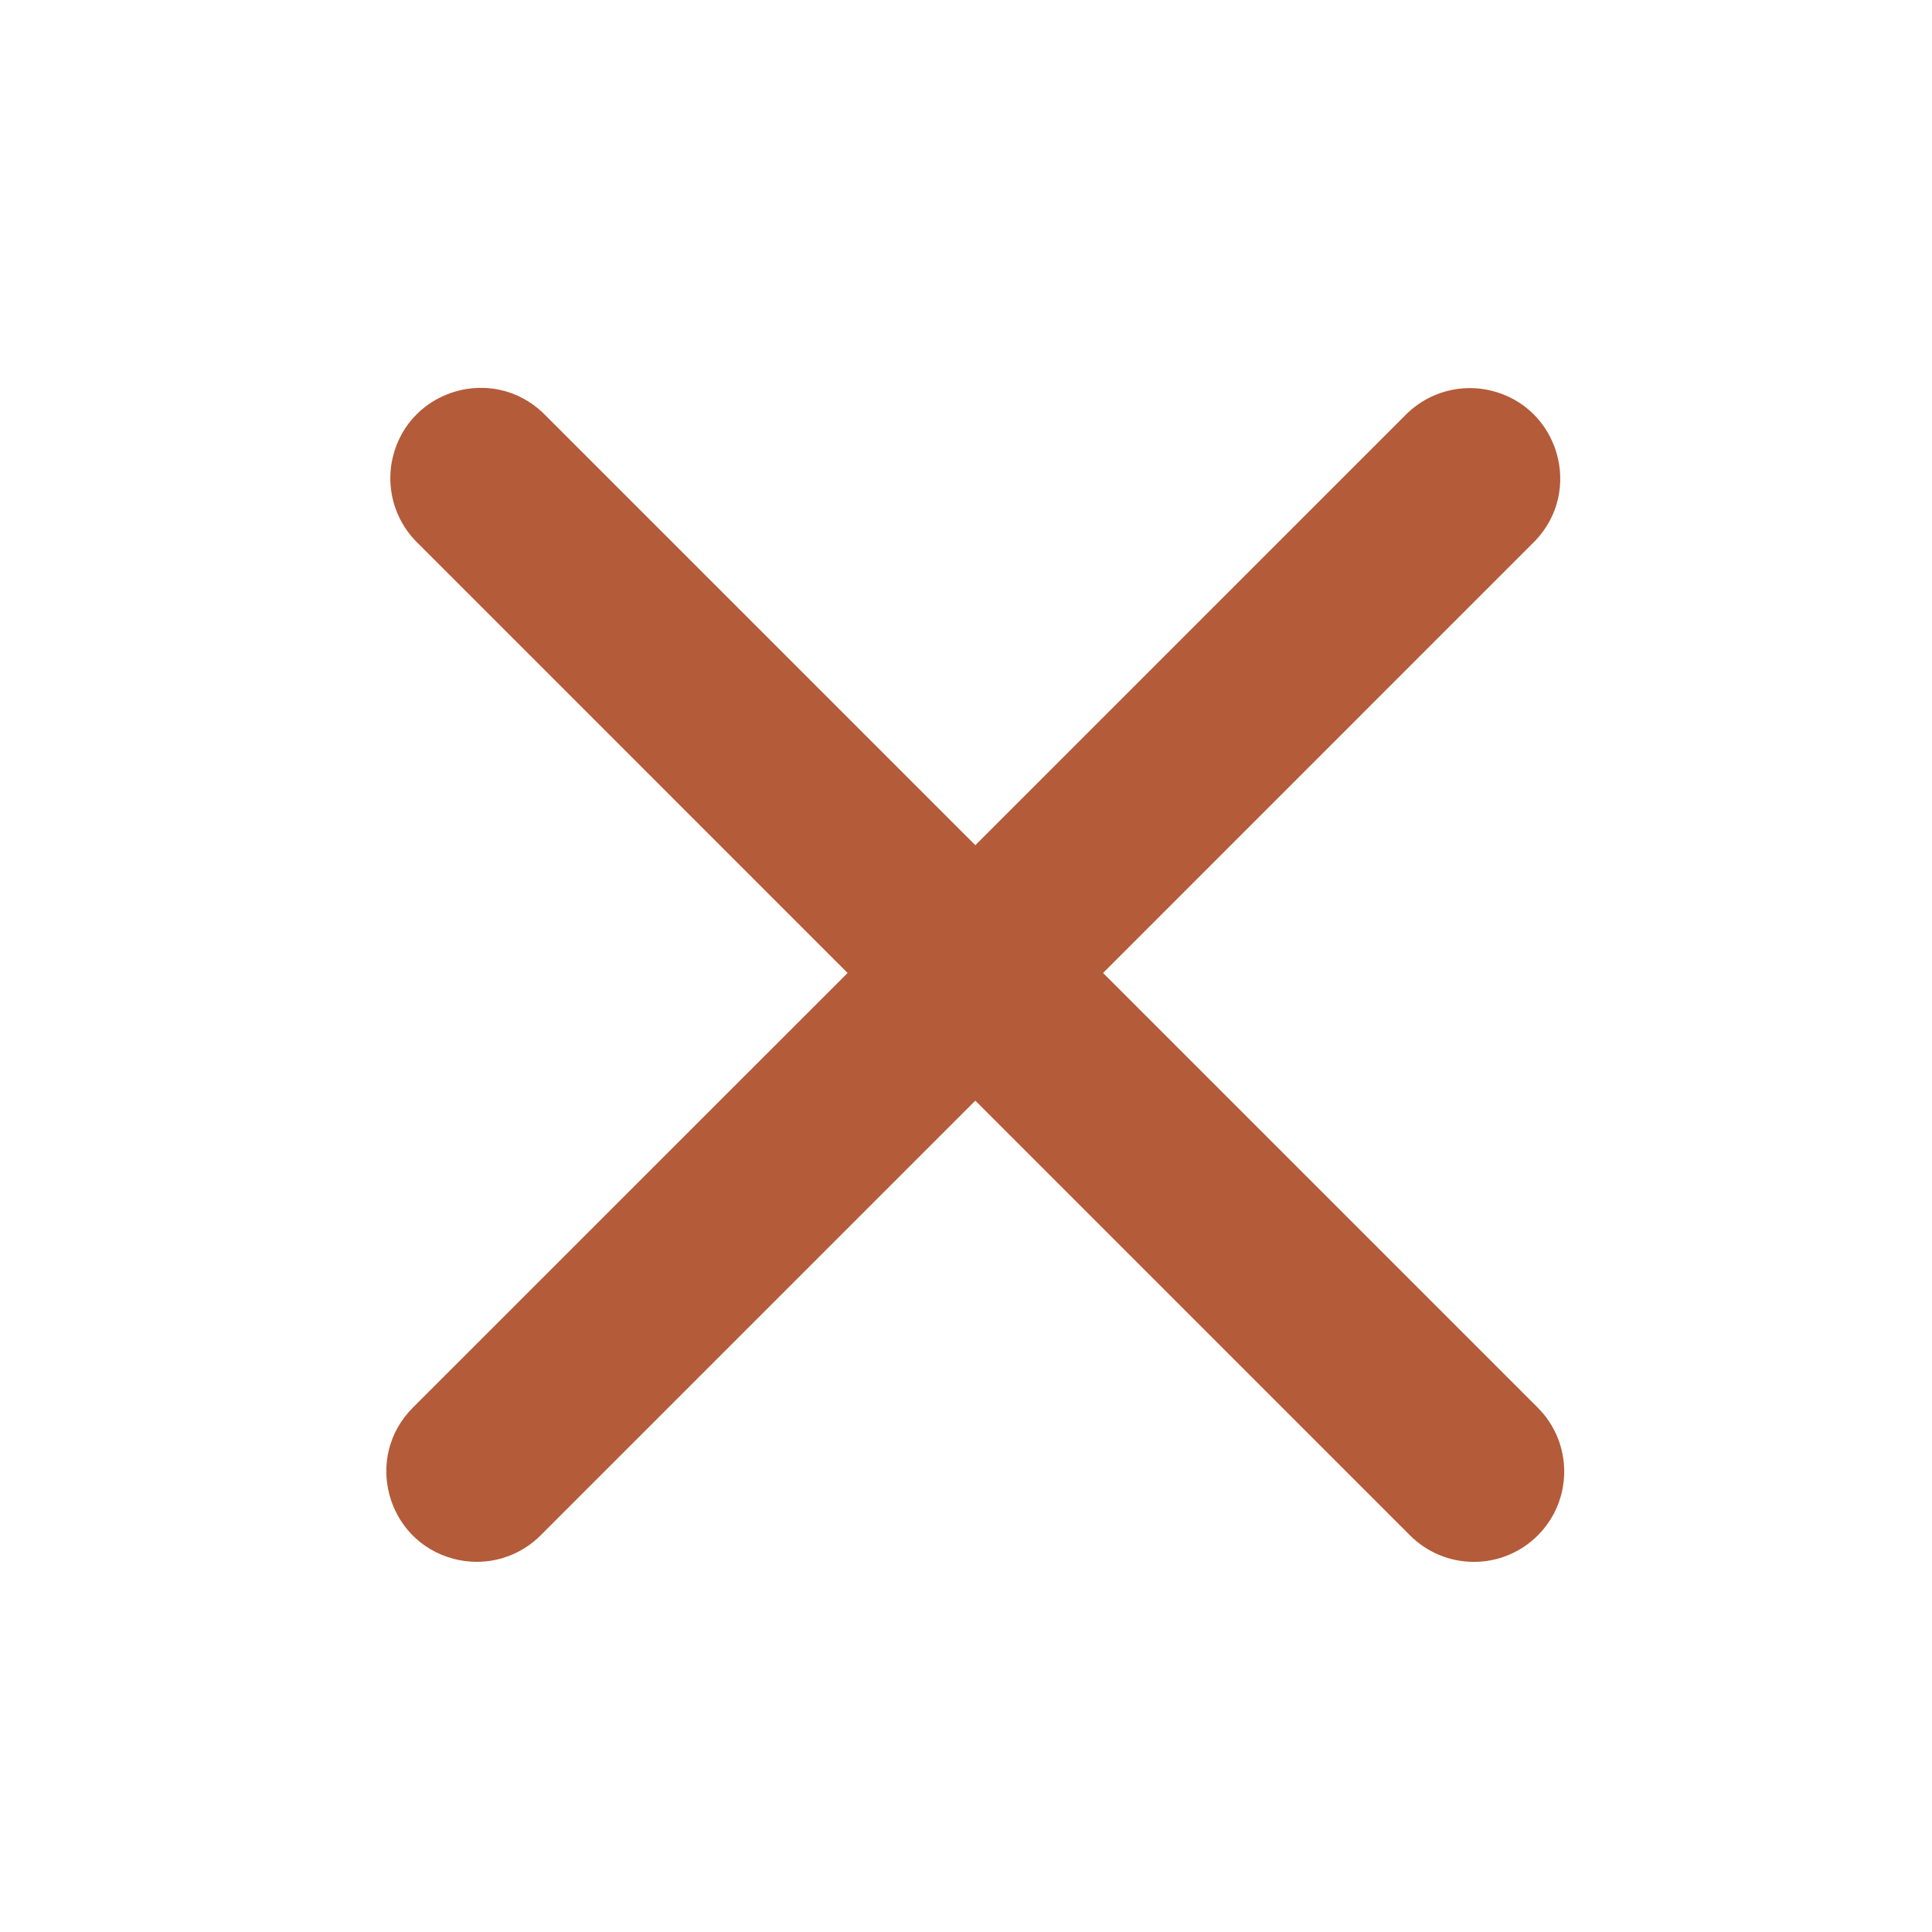 <?xml version="1.0" encoding="UTF-8"?> <svg xmlns="http://www.w3.org/2000/svg" viewBox="1950 2450 100 100" width="100" height="100"><path fill="#b45b39" stroke="none" fill-opacity="1" stroke-width="1" stroke-opacity="1" color="rgb(51, 51, 51)" fill-rule="evenodd" font-size-adjust="none" id="tSvg111092a99ac" title="Path 2" d="M 2029.595 2522.861 C 2022.095 2515.361 2014.594 2507.86 2007.094 2500.36 C 2014.554 2492.9 2022.013 2485.44 2029.473 2477.98 C 2031.949 2475.367 2030.669 2471.054 2027.168 2470.216 C 2025.63 2469.848 2024.01 2470.282 2022.862 2471.37 C 2015.402 2478.829 2007.943 2486.288 2000.483 2493.747 C 1993.024 2486.288 1985.564 2478.829 1978.105 2471.37 C 1975.5 2468.886 1971.183 2470.153 1970.334 2473.651 C 1969.959 2475.198 1970.396 2476.829 1971.494 2477.981 C 1978.953 2485.441 1986.413 2492.901 1993.872 2500.361 C 1986.371 2507.861 1978.87 2515.36 1971.369 2522.86 C 1968.824 2525.403 1969.987 2529.748 1973.462 2530.68 C 1973.858 2530.787 1974.265 2530.84 1974.675 2530.84 C 1975.915 2530.842 1977.105 2530.349 1977.981 2529.471 C 1985.482 2521.971 1992.982 2514.47 2000.483 2506.97 C 2007.983 2514.471 2015.484 2521.971 2022.984 2529.472 C 2023.86 2530.35 2025.05 2530.844 2026.29 2530.842 C 2027.53 2530.844 2028.72 2530.35 2029.596 2529.472C 2031.419 2527.646 2031.419 2524.688 2029.595 2522.861Z"></path><defs> </defs></svg> 